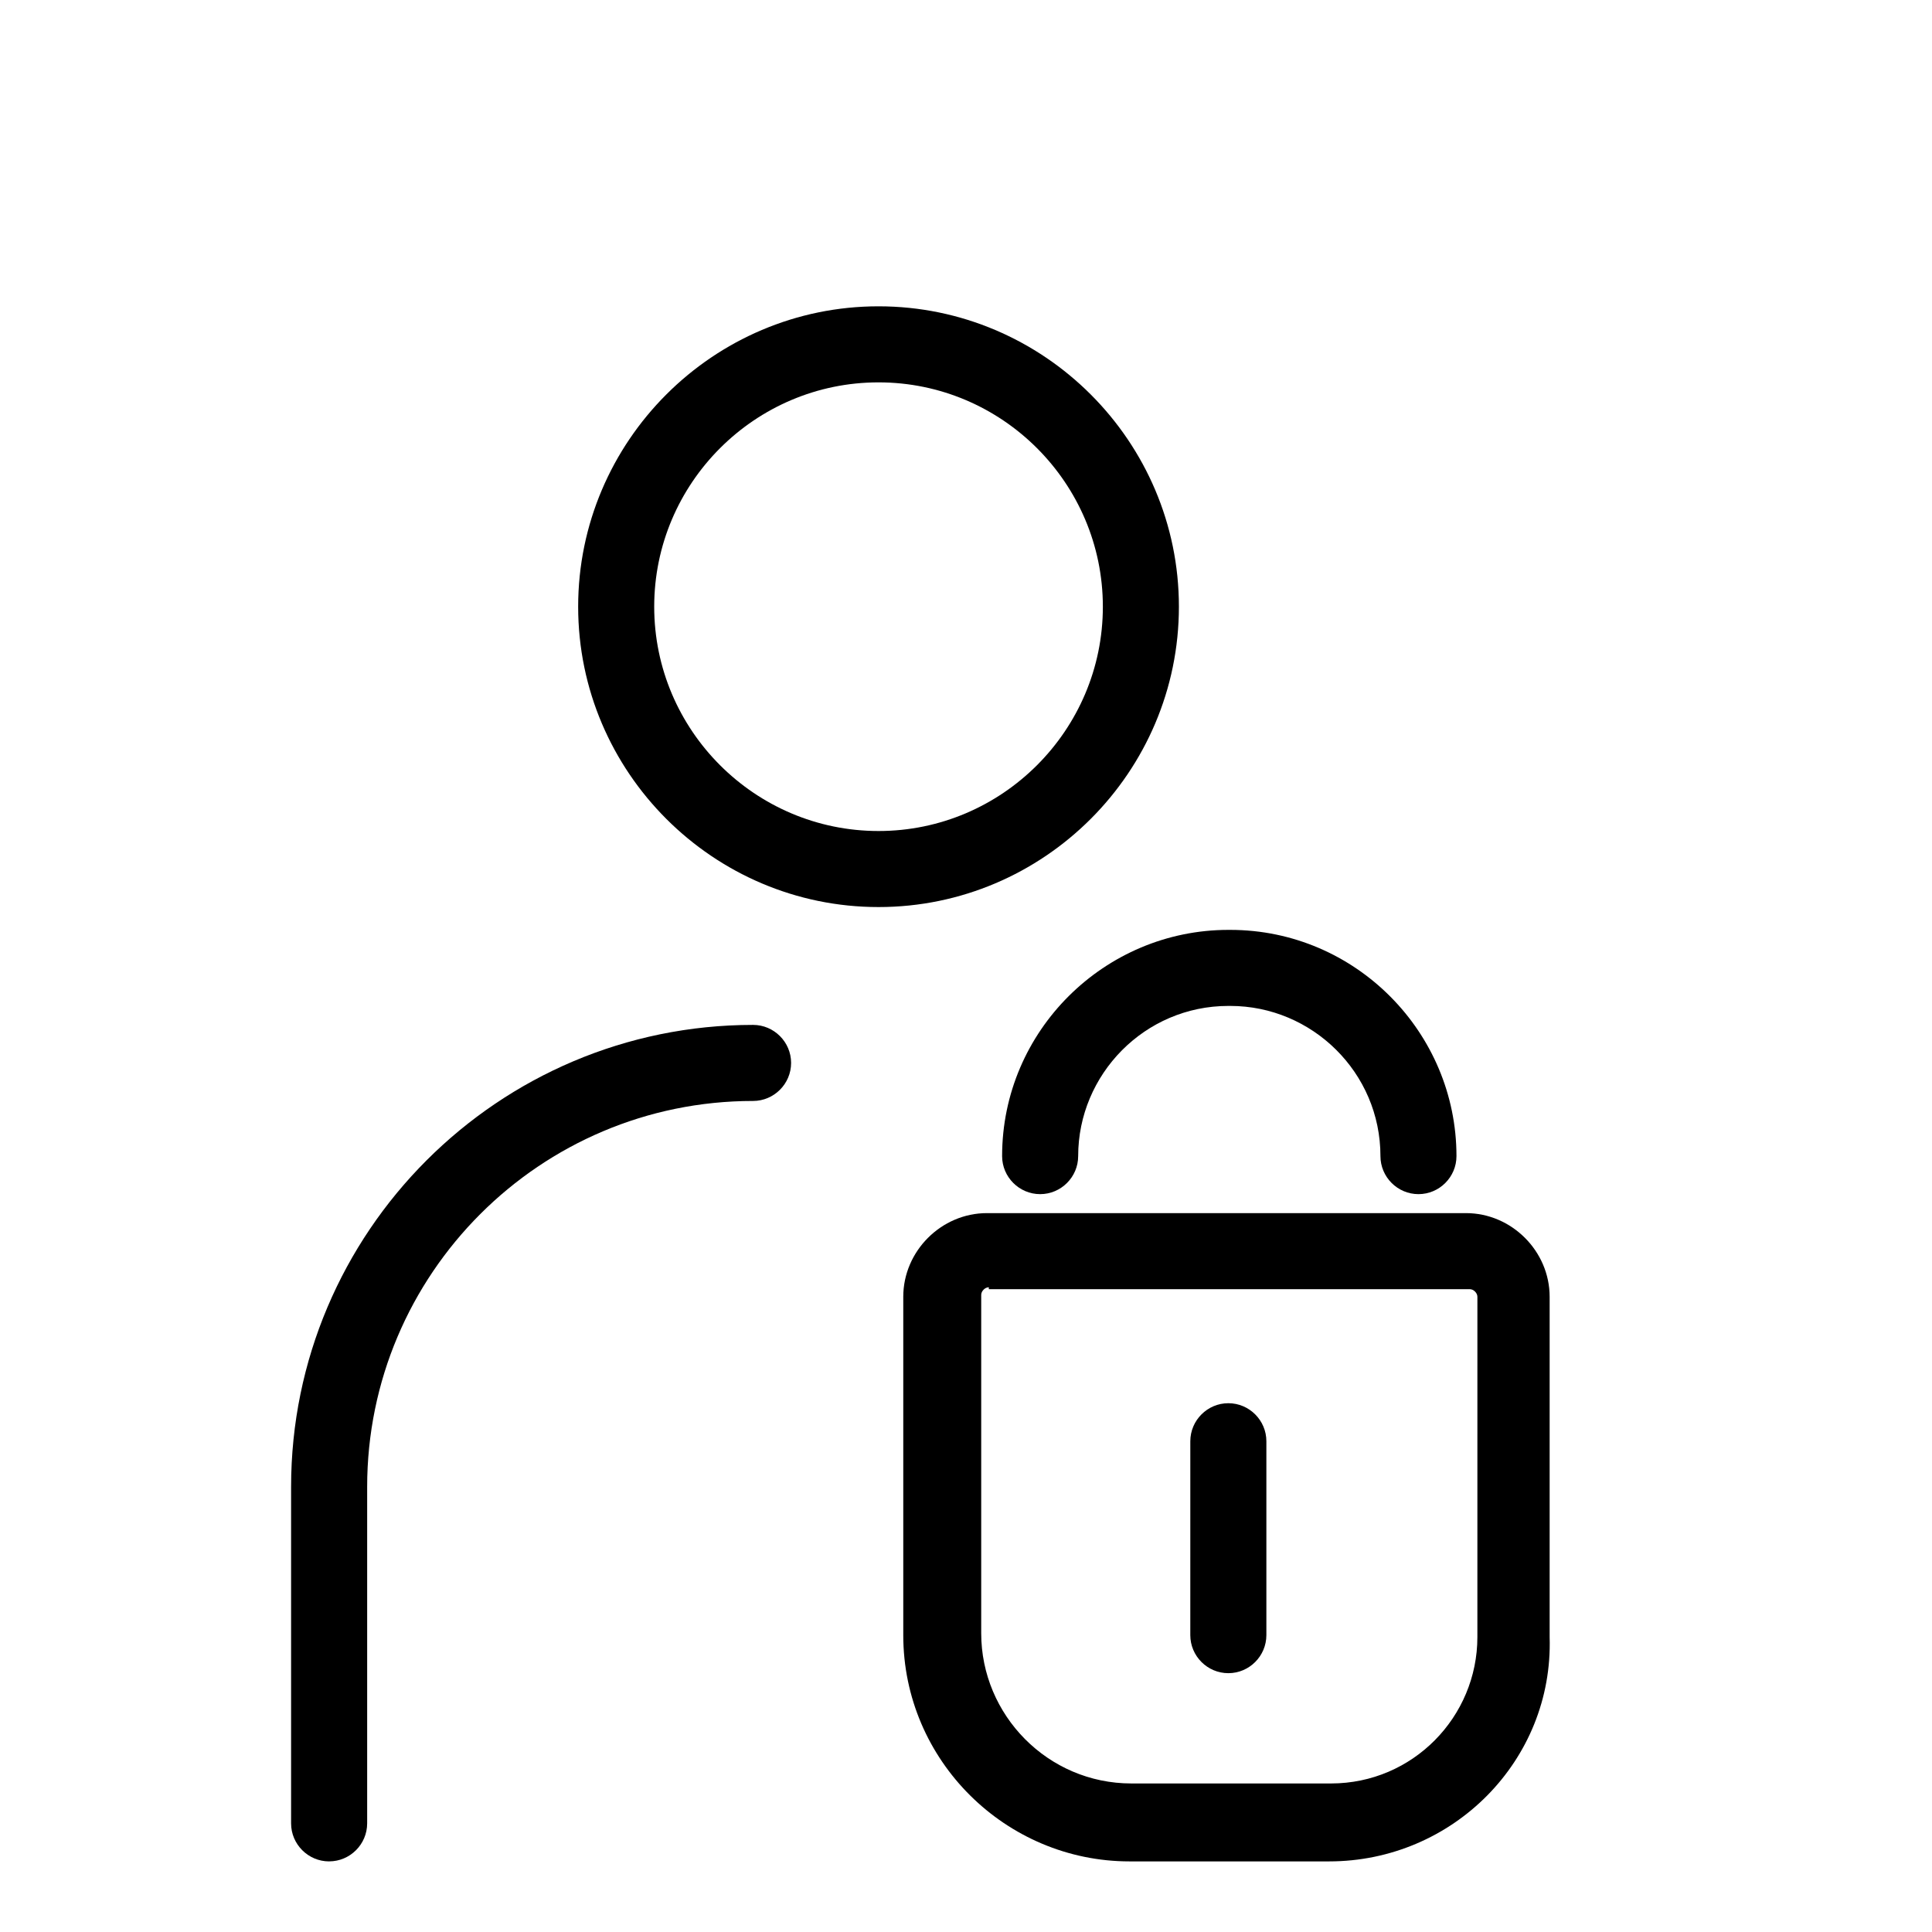 <?xml version="1.0" encoding="UTF-8"?>
<!-- Uploaded to: SVG Repo, www.svgrepo.com, Generator: SVG Repo Mixer Tools -->
<svg fill="#000000" width="800px" height="800px" version="1.1" viewBox="144 144 512 512" xmlns="http://www.w3.org/2000/svg">
 <g>
  <path d="m376.82 384.38c-43.832 0-79.602-35.77-79.602-79.602 0-43.832 35.77-79.602 79.602-79.602s79.602 35.77 79.602 79.602c0 43.832-35.77 79.602-79.602 79.602zm0-139.05c-32.746 0-59.449 26.703-59.449 59.449s26.703 59.449 59.449 59.449c32.746 0 59.449-26.703 59.449-59.449s-26.703-59.449-59.449-59.449z"/>
  <path d="m231.22 637.29c-5.543 0-10.078-4.535-10.078-10.078v-89.172c0-67.512 54.914-122.43 122.43-122.43 5.543 0 10.078 4.535 10.078 10.078 0 5.543-4.535 10.078-10.078 10.078-56.426 0-102.27 45.848-102.27 102.27v89.176c0 5.535-4.531 10.07-10.074 10.07z"/>
  <path d="m519.91 460.46c-5.543 0-10.078-4.535-10.078-10.078 0-22.168-18.137-39.801-39.801-39.801h-0.504c-22.168 0-39.801 18.137-39.801 39.801 0 5.543-4.535 10.078-10.078 10.078s-10.078-4.535-10.078-10.078c0-33.25 27.207-59.953 59.953-59.953h0.504c33.25 0 59.953 27.207 59.953 59.953 0.004 5.543-4.531 10.078-10.07 10.078z"/>
  <path d="m496.23 637.29h-52.902c-32.746 0-59.953-26.703-59.953-59.953v-89.68c0-12.09 10.078-22.168 22.168-22.168h126.96c12.09 0 22.168 10.078 22.168 22.168v90.184c1.008 32.746-25.695 59.449-58.441 59.449zm-90.184-152.15c-1.008 0-2.016 1.008-2.016 2.016v89.68c0 21.664 17.633 39.801 39.801 39.801h52.898c21.664 0 38.793-17.633 38.793-38.793l0.004-90.184c0-1.008-1.008-2.016-2.016-2.016h-127.46z"/>
  <path d="m469.52 587.41c-5.543 0-10.078-4.535-10.078-10.078l0.004-51.387c0-5.543 4.535-10.078 10.078-10.078 5.543 0 10.078 4.535 10.078 10.078v51.387c-0.004 5.547-4.539 10.078-10.082 10.078z"/>
 </g>
</svg>
